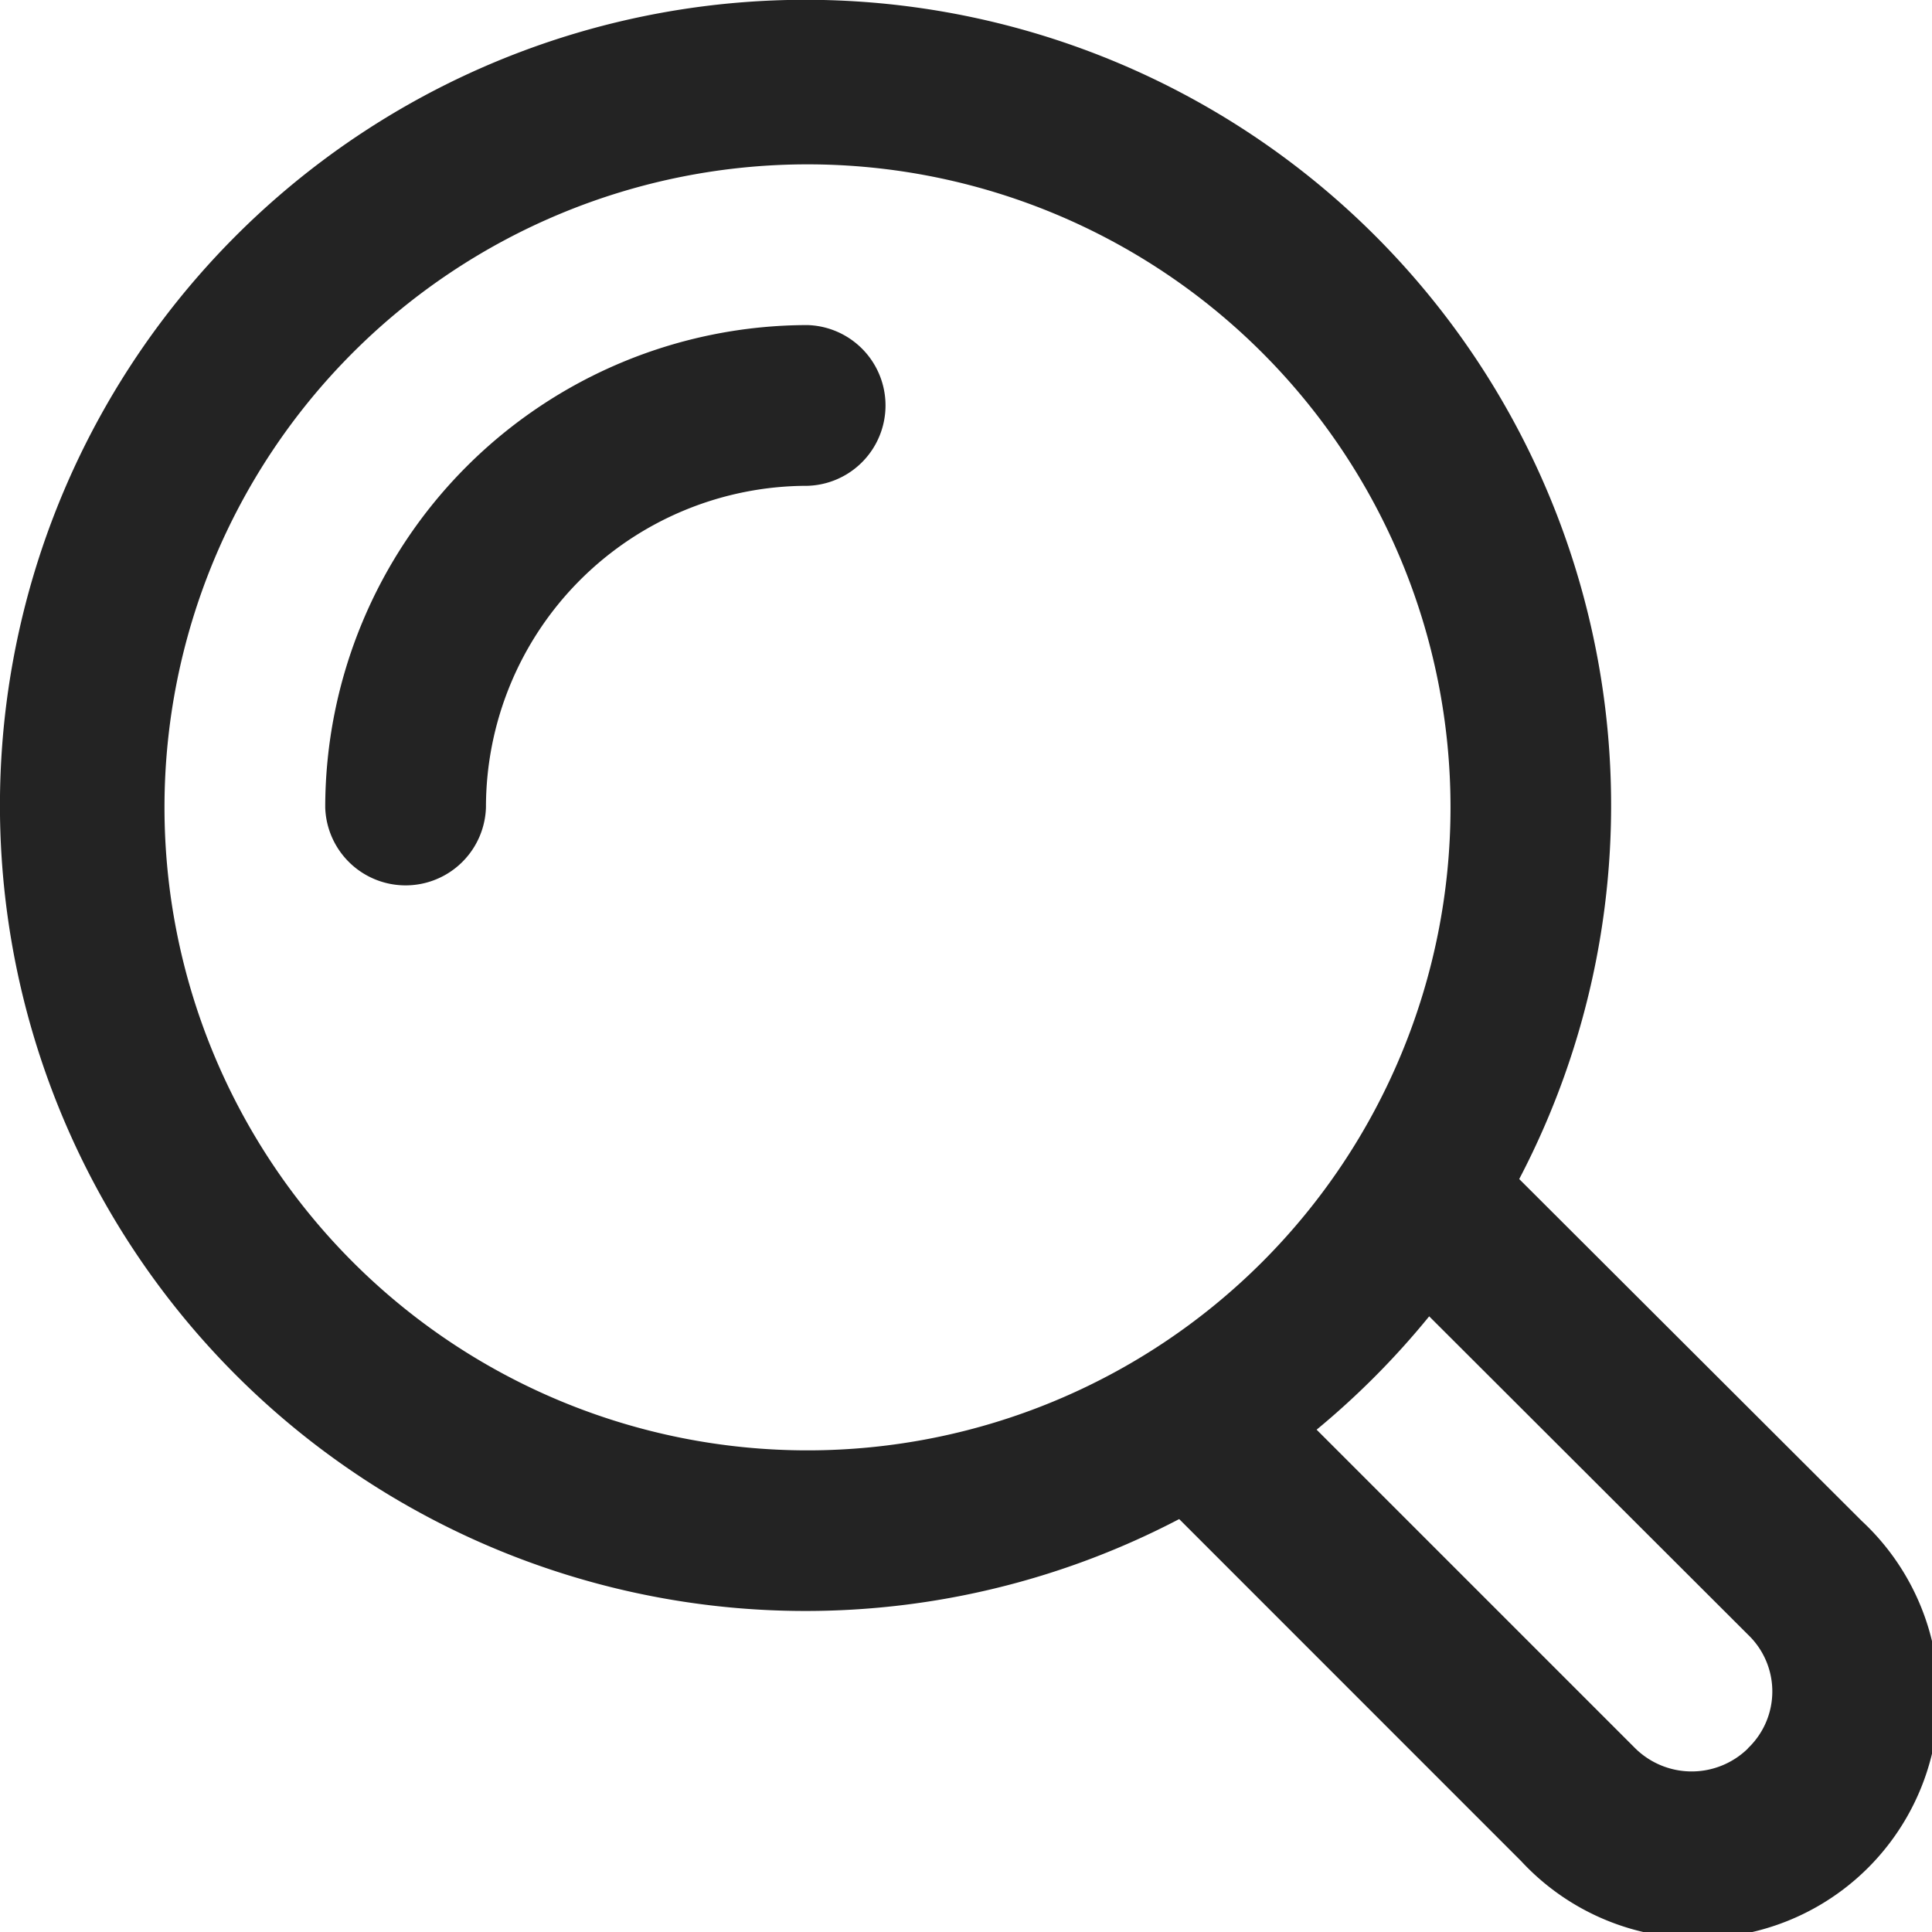 <svg xmlns="http://www.w3.org/2000/svg" width="27.273" height="27.274" viewBox="0 0 27.273 27.274">
  <g id="Grupo_8136" data-name="Grupo 8136" transform="translate(0.046 0.044)">
    <path id="Caminho_8073" data-name="Caminho 8073" d="M21.4,16.6a11.372,11.372,0,1,0-4.8,4.8l4.827,4.828a3.4,3.4,0,1,0,4.81-4.8ZM2.276,11.353a9.077,9.077,0,1,1,9.077,9.077,9.077,9.077,0,0,1-9.077-9.077ZM24.629,24.638a1.135,1.135,0,0,1-1.589,0l-4.5-4.5a11.451,11.451,0,0,0,1.589-1.6l4.507,4.5a1.107,1.107,0,0,1-.01,1.6Z" transform="translate(0 0)" fill="#232323"/>
    <path id="Caminho_8074" data-name="Caminho 8074" d="M10.808,4A6.815,6.815,0,0,0,4,10.808a1.135,1.135,0,0,0,2.269,0,4.539,4.539,0,0,1,4.539-4.539,1.135,1.135,0,0,0,0-2.269Z" transform="translate(0.545 0.545)" fill="#232323"/>
  </g>
</svg>
